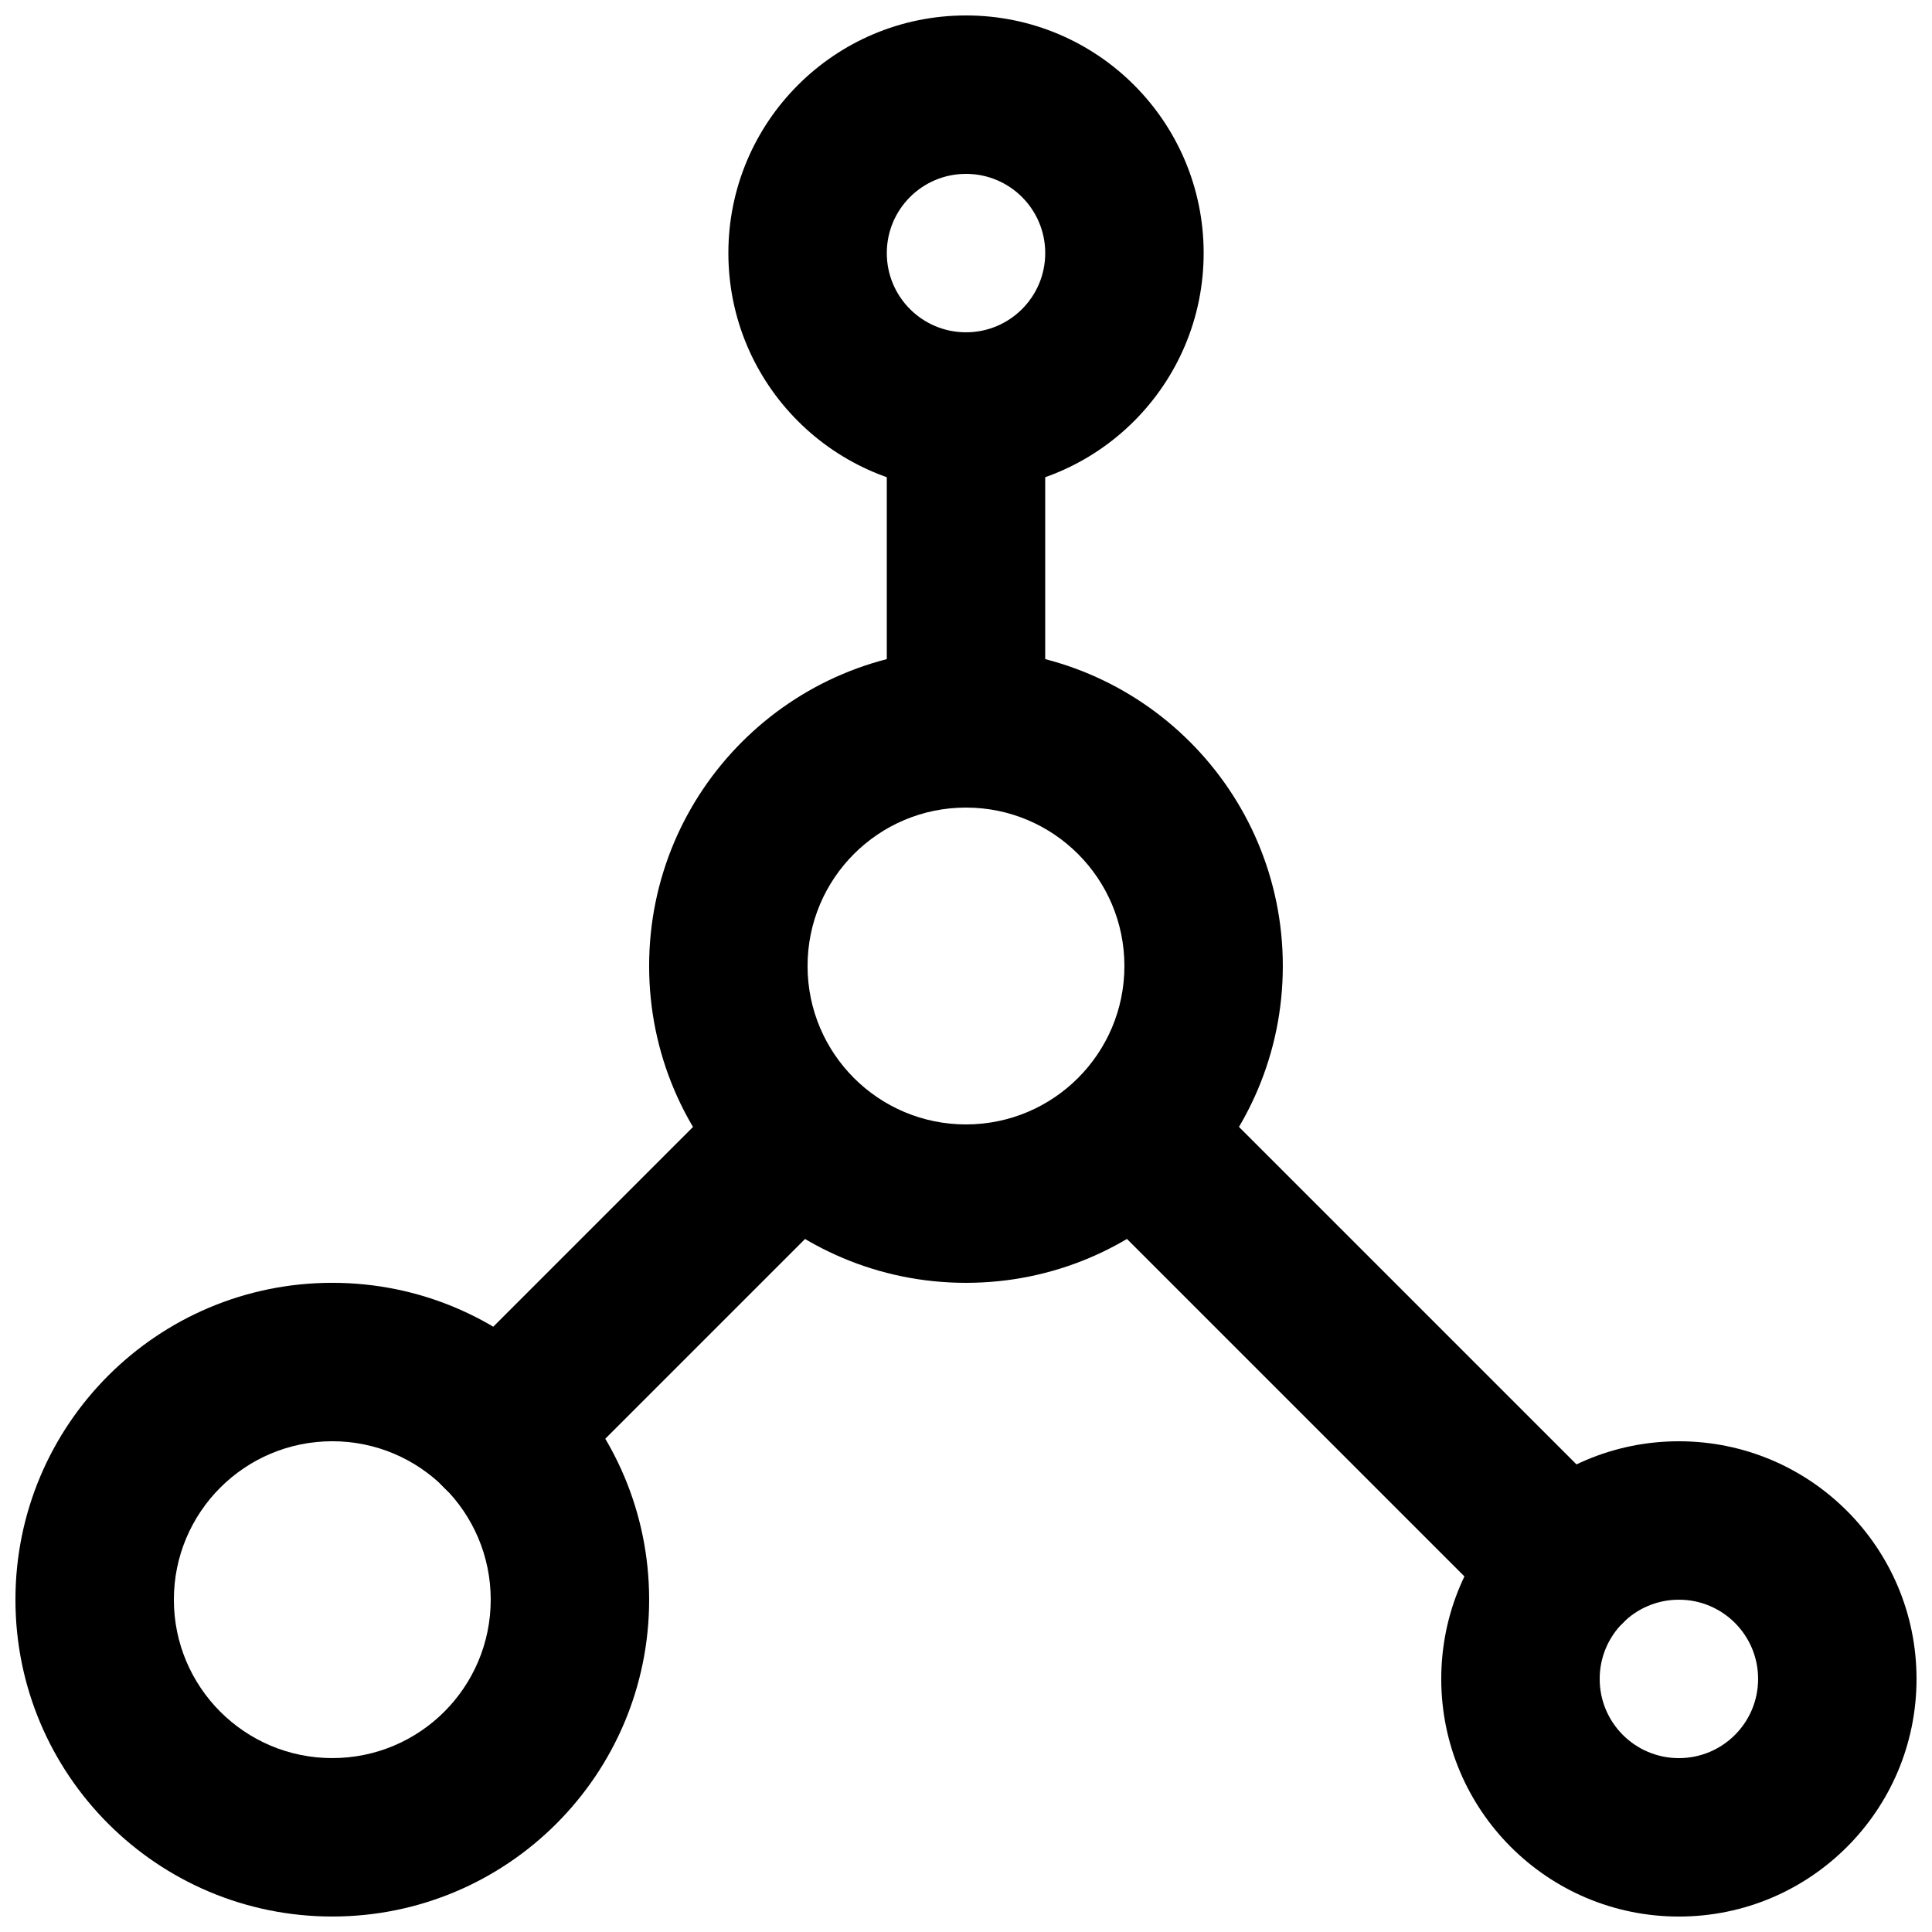 <?xml version="1.0" encoding="UTF-8"?>
<!-- Uploaded to: SVG Repo, www.svgrepo.com, Generator: SVG Repo Mixer Tools -->
<svg width="800px" height="800px" version="1.1" viewBox="144 144 512 512" xmlns="http://www.w3.org/2000/svg">
 <defs>
  <clipPath id="c">
   <path d="m337 148.09h126v126.91h-126z"/>
  </clipPath>
  <clipPath id="b">
   <path d="m525 525h126.9v126.9h-126.9z"/>
  </clipPath>
  <clipPath id="a">
   <path d="m148.09 483h168.91v168.9h-168.91z"/>
  </clipPath>
 </defs>
 <path d="m483.96 400c0-46.379-37.59-83.969-83.965-83.969-46.379 0-83.969 37.59-83.969 83.969 0 46.375 37.59 83.965 83.969 83.965 46.375 0 83.965-37.59 83.965-83.965zm-41.98 0c0 23.188-18.797 41.984-41.984 41.984-23.191 0-41.984-18.797-41.984-41.984 0-23.191 18.793-41.984 41.984-41.984 23.188 0 41.984 18.793 41.984 41.984z" fill-rule="evenodd"/>
 <g clip-path="url(#c)">
  <path d="m462.98 211.07c0-34.789-28.188-62.977-62.977-62.977-34.793 0-62.977 28.188-62.977 62.977 0 34.789 28.184 62.977 62.977 62.977 34.789 0 62.977-28.188 62.977-62.977zm-41.984 0c0 11.602-9.391 20.992-20.992 20.992-11.605 0-20.992-9.391-20.992-20.992 0-11.602 9.387-20.992 20.992-20.992 11.602 0 20.992 9.391 20.992 20.992z" fill-rule="evenodd"/>
 </g>
 <g clip-path="url(#b)">
  <path d="m651.9 588.93c0-34.789-28.184-62.977-62.977-62.977-34.789 0-62.977 28.188-62.977 62.977 0 34.793 28.188 62.977 62.977 62.977 34.793 0 62.977-28.184 62.977-62.977zm-41.984 0c0 11.605-9.387 20.992-20.992 20.992-11.602 0-20.992-9.387-20.992-20.992 0-11.602 9.391-20.992 20.992-20.992 11.605 0 20.992 9.391 20.992 20.992z" fill-rule="evenodd"/>
 </g>
 <g clip-path="url(#a)">
  <path d="m316.03 567.93c0-46.375-37.594-83.969-83.969-83.969-46.379 0-83.969 37.594-83.969 83.969 0 46.379 37.59 83.969 83.969 83.969 46.375 0 83.969-37.59 83.969-83.969zm-41.984 0c0 23.191-18.793 41.984-41.984 41.984s-41.984-18.793-41.984-41.984c0-23.188 18.793-41.984 41.984-41.984s41.984 18.797 41.984 41.984z" fill-rule="evenodd"/>
 </g>
 <path d="m340.12 430.19-78.406 78.406c-8.199 8.199-8.199 21.492 0 29.688 8.199 8.199 21.488 8.199 29.688 0l78.406-78.406c8.195-8.195 8.195-21.488 0-29.688-8.199-8.195-21.492-8.195-29.688 0z" fill-rule="evenodd"/>
 <path d="m430.2 459.88 114.2 114.2c8.199 8.199 21.492 8.199 29.688 0 8.199-8.195 8.199-21.488 0-29.688l-114.2-114.2c-8.199-8.199-21.488-8.199-29.688 0-8.199 8.199-8.199 21.488 0 29.688z" fill-rule="evenodd"/>
 <path d="m420.99 336.3v-83.254c0-11.594-9.398-20.992-20.992-20.992s-20.992 9.398-20.992 20.992v83.254c0 11.594 9.398 20.992 20.992 20.992s20.992-9.398 20.992-20.992z" fill-rule="evenodd"/>
</svg>
